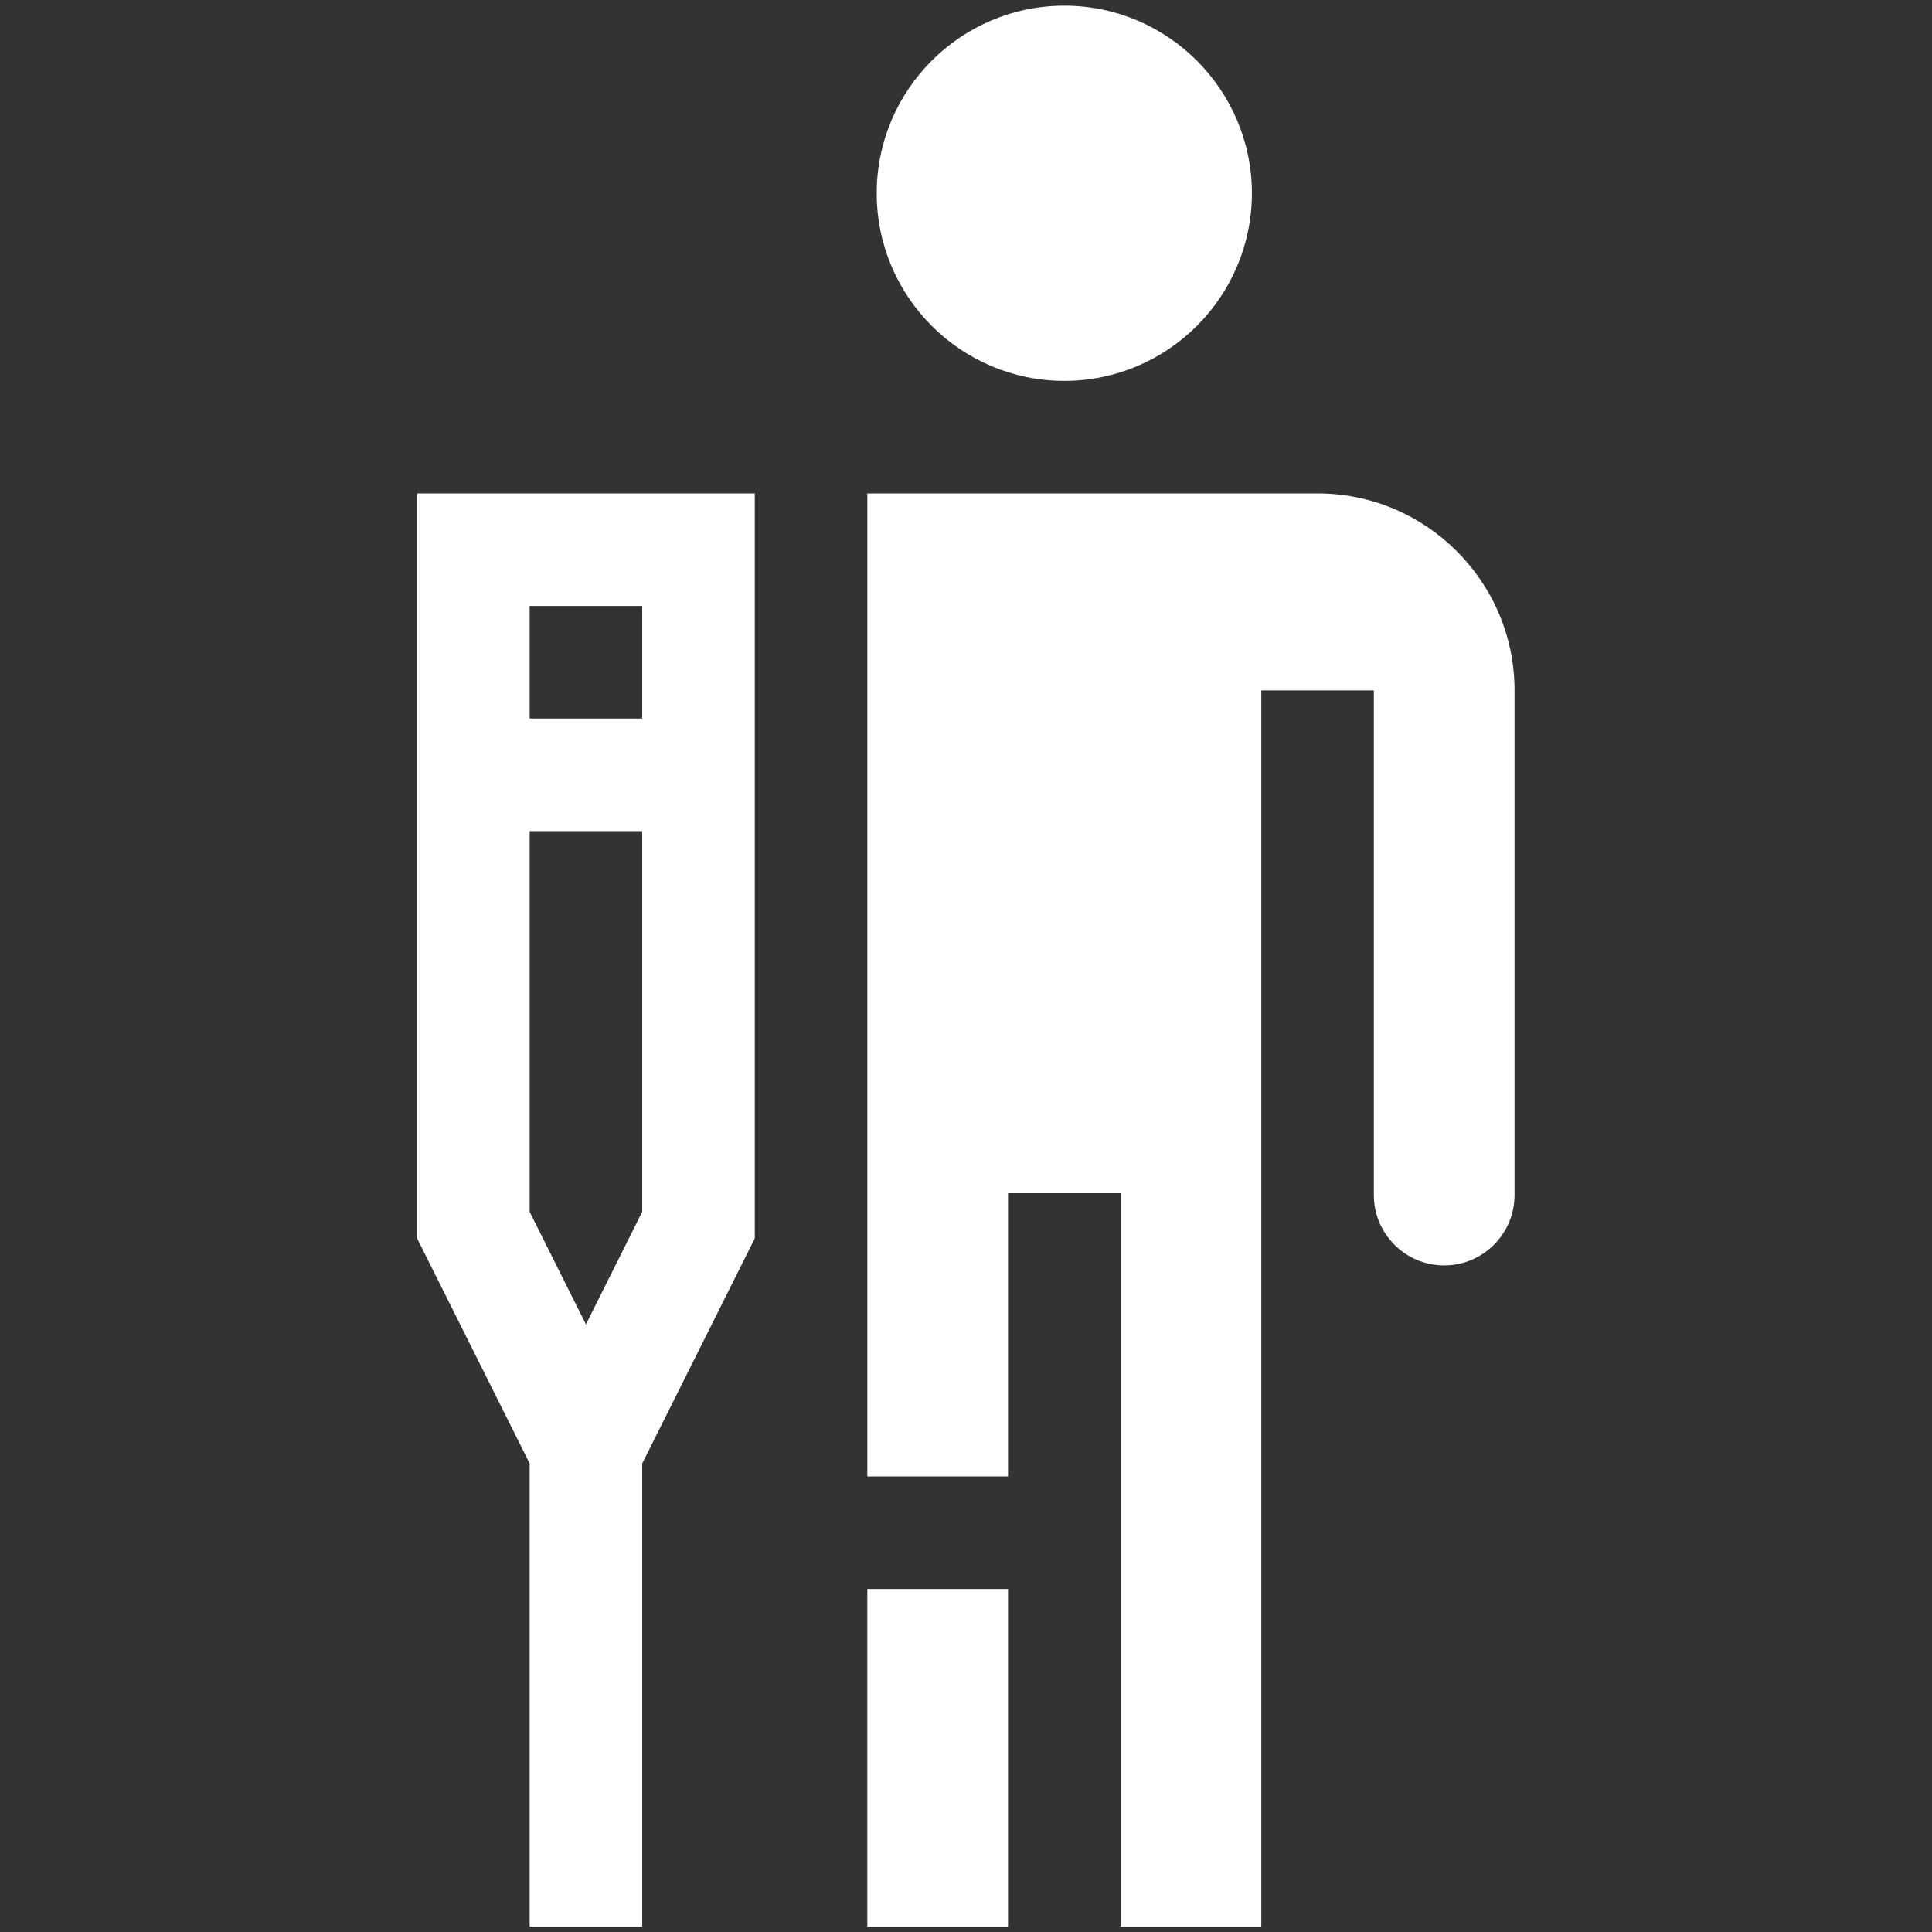 <svg width="1066.667" height="1066.667" xmlns="http://www.w3.org/2000/svg">
 <rect width="100%" height="100%" fill="#333333" stroke="none"/>
 <defs>
  <clipPath id="clipPath20" clipPathUnits="userSpaceOnUse">
   <path id="path18" d="m1.199,7998l7998.801,0l0,-7998l-7998.801,0l0,7998z"/>
  </clipPath>
 </defs>
 <g>
  <title>background</title>
  <rect fill="none" id="canvas_background" height="602" width="802" y="-1" x="-1"/>
 </g>
 <g>
  <title>Layer 1</title>
  <g transform="matrix(3.367,0,0,-3.367,-813.57,1880.644) " id="g10">
   <g transform="translate(0,-1.1368683772161603e-13) scale(0.1) " id="g12">
    <g id="g14"/>
    <path fill="#ffffff" fill-rule="nonzero" id="path24" d="m3100.22,3554.93l184.57,-369.14l0,-759.58l184.57,0l0,759.58l184.57,369.14l0,1221.48l-553.71,0l0,-1221.48zm184.57,1036.9l184.57,0l0,-184.57l-184.57,0l0,184.57zm0,-369.14l184.57,0l0,-624.22l-92.28,-184.57l-92.29,184.57l0,624.22l0,0"/>
    <path fill="#ffffff" fill-rule="nonzero" id="path26" d="m3838.5,2979.92l230.71,0l0,-553.71l-230.71,0l0,553.71l0,0"/>
    <path fill="#ffffff" fill-rule="nonzero" id="path28" d="m4576.78,4776.41l-738.28,0l0,-1611.92l230.71,0l0,464.5l184.57,0l0,-1202.78l230.72,0l0,2027.2l184.57,0l0,-827.49c0,-63.62 51.74,-115.36 115.35,-115.36c63.62,0 115.36,51.74 115.36,115.36l0,827.49c0,178.1 -144.89,323 -323,323l0,0"/>
    <path fill="#ffffff" fill-rule="nonzero" id="path30" d="m4161.5,4960.98c169.62,0 307.61,137.99 307.61,307.61c0,169.63 -137.99,307.62 -307.61,307.62c-169.62,0 -307.62,-137.99 -307.62,-307.62c0,-169.62 138,-307.61 307.62,-307.61l0,0"/>
   </g>
  </g>
 </g>
</svg>
